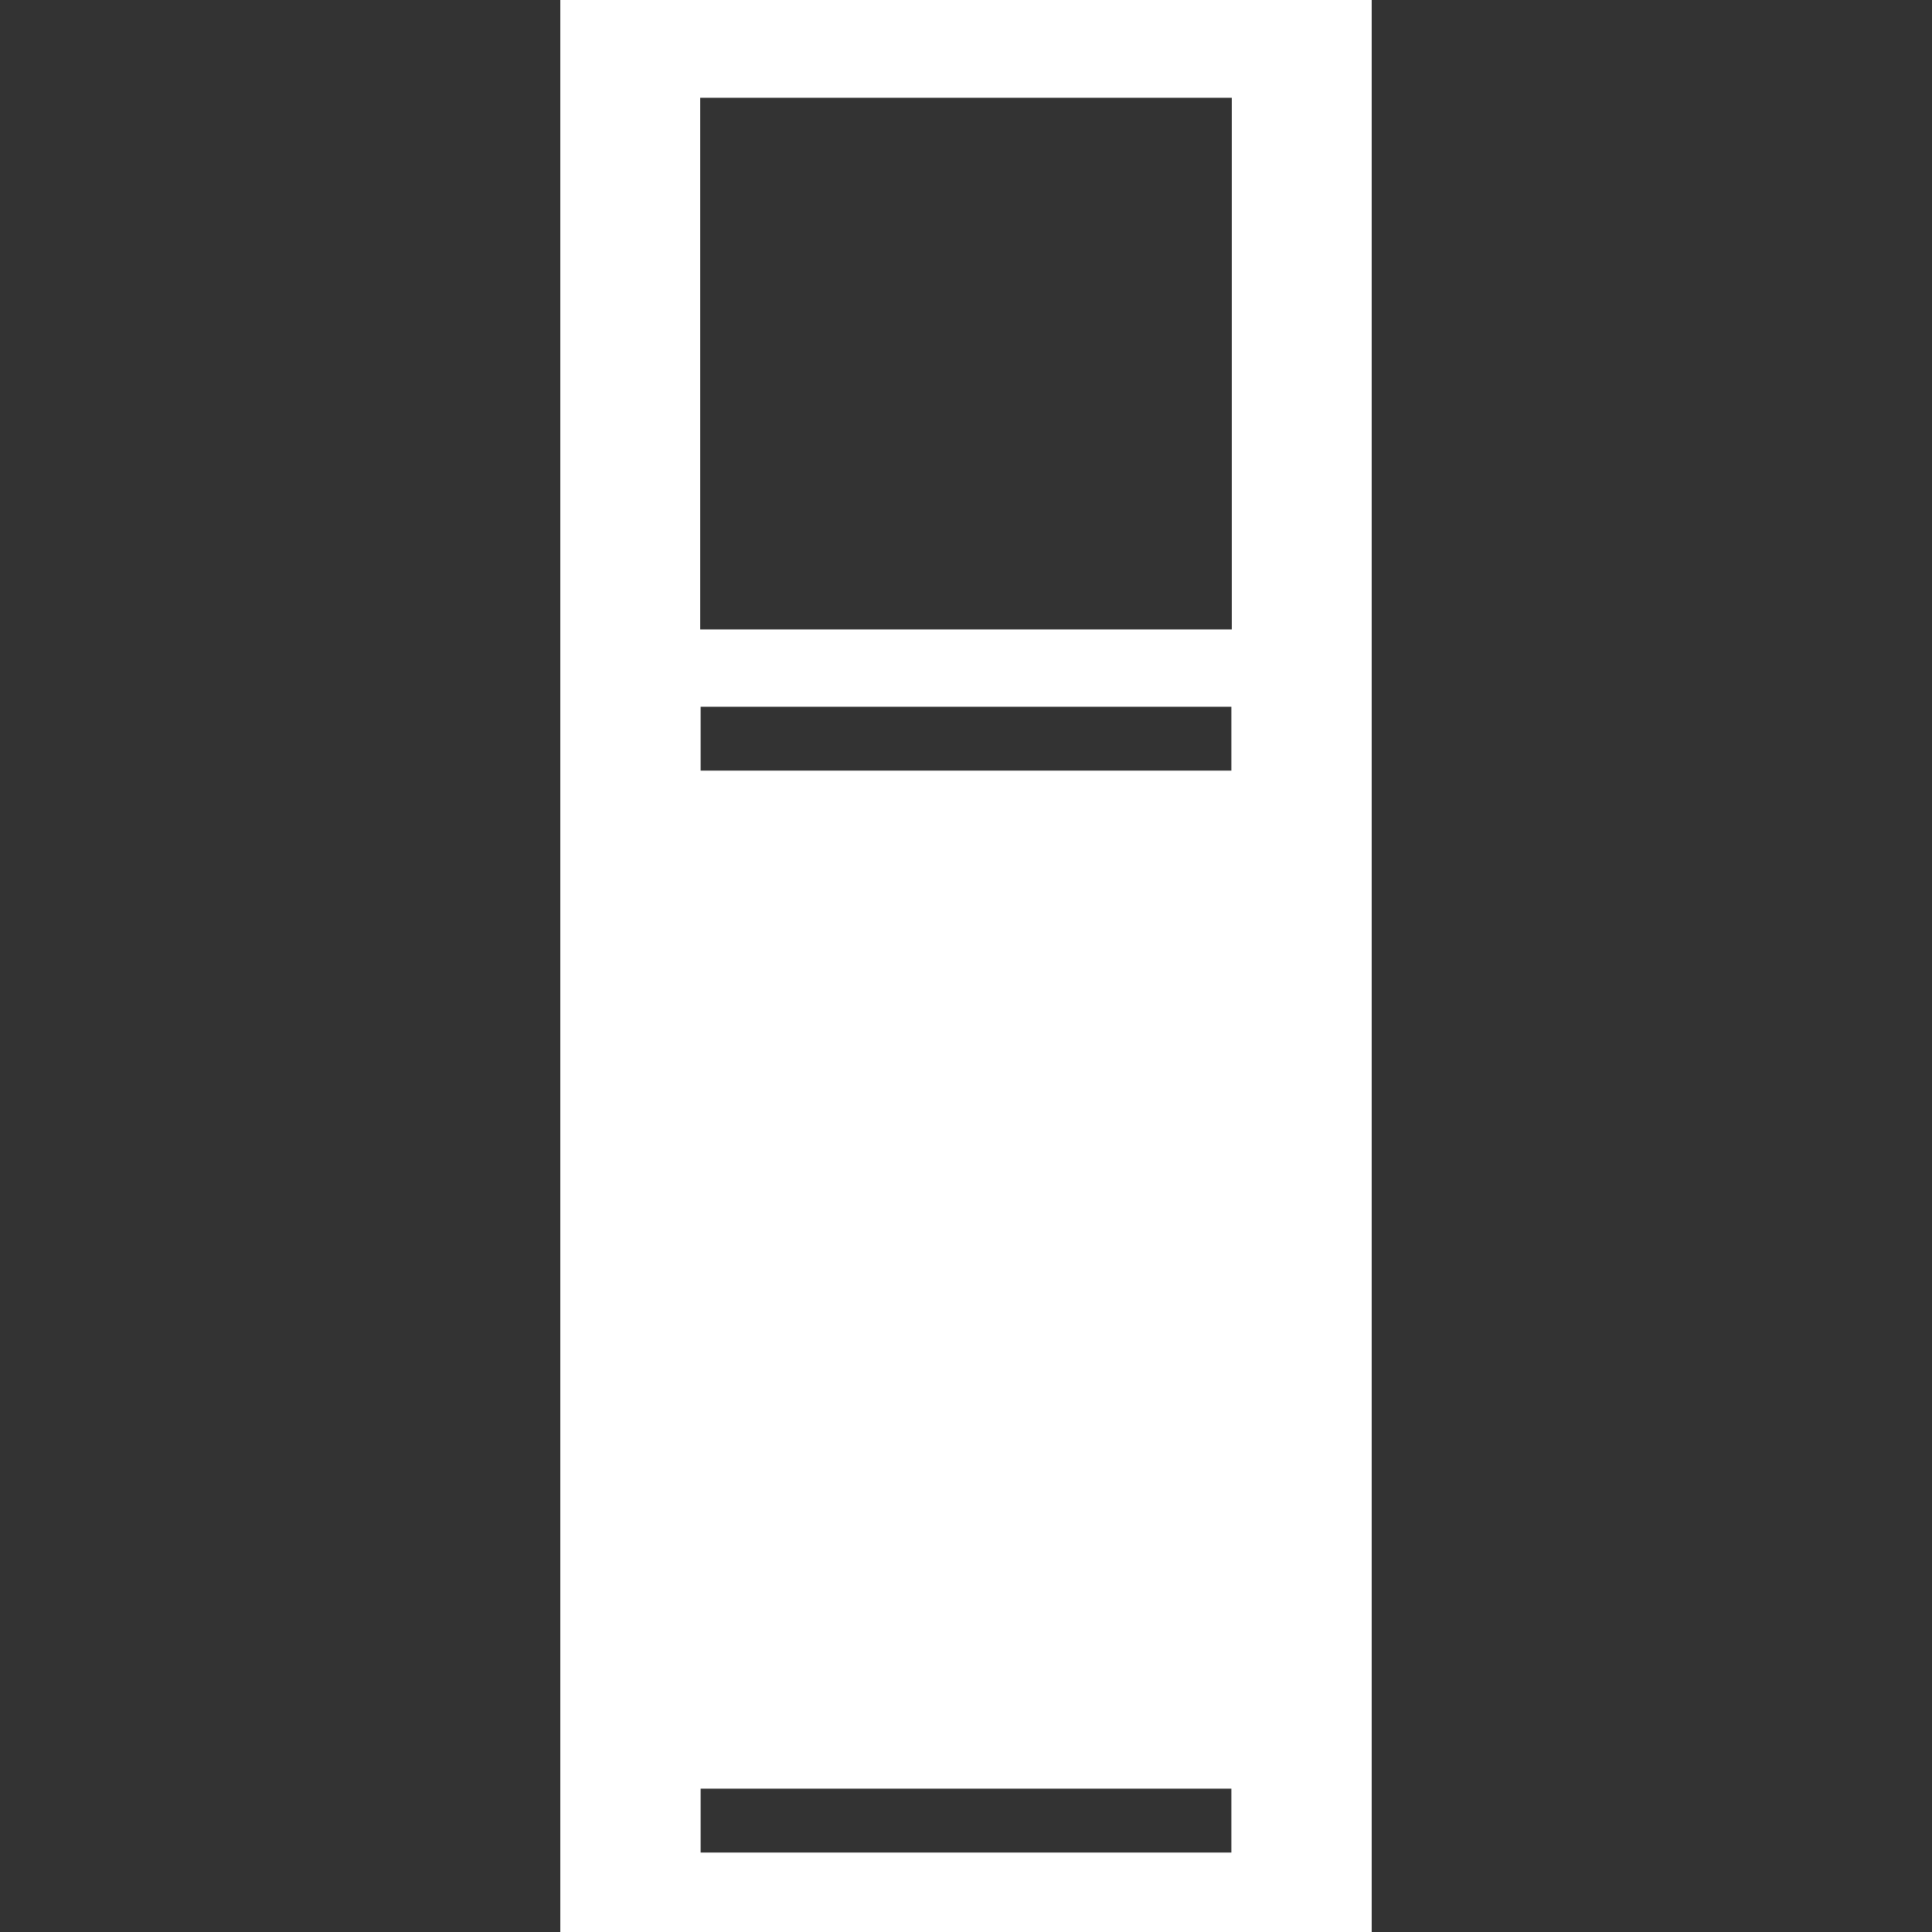 <?xml version="1.0" encoding="utf-8"?>
<!-- Generator: Adobe Illustrator 15.1.0, SVG Export Plug-In . SVG Version: 6.00 Build 0)  -->
<!DOCTYPE svg PUBLIC "-//W3C//DTD SVG 1.1//EN" "http://www.w3.org/Graphics/SVG/1.1/DTD/svg11.dtd">
<svg version="1.1" id="Layer_1" xmlns="http://www.w3.org/2000/svg" xmlns:xlink="http://www.w3.org/1999/xlink" x="0px" y="0px"
	 width="250px" height="250px" viewBox="0 0 250 250" enable-background="new 0 0 250 250" xml:space="preserve">
<rect x="0" y="0" width="250" height="250" fill="#333333" stroke="none"/>
<path fill="#FFFFFF" d="M72.5,0v250h105V0H72.5z M159.339,239.717H90.661v-8.268h68.678V239.717z M159.339,99.717H90.661v-8.268
	h68.678V99.717z M159.4,81.449H90.6v-68.8H159.4V81.449z"/>
</svg>
